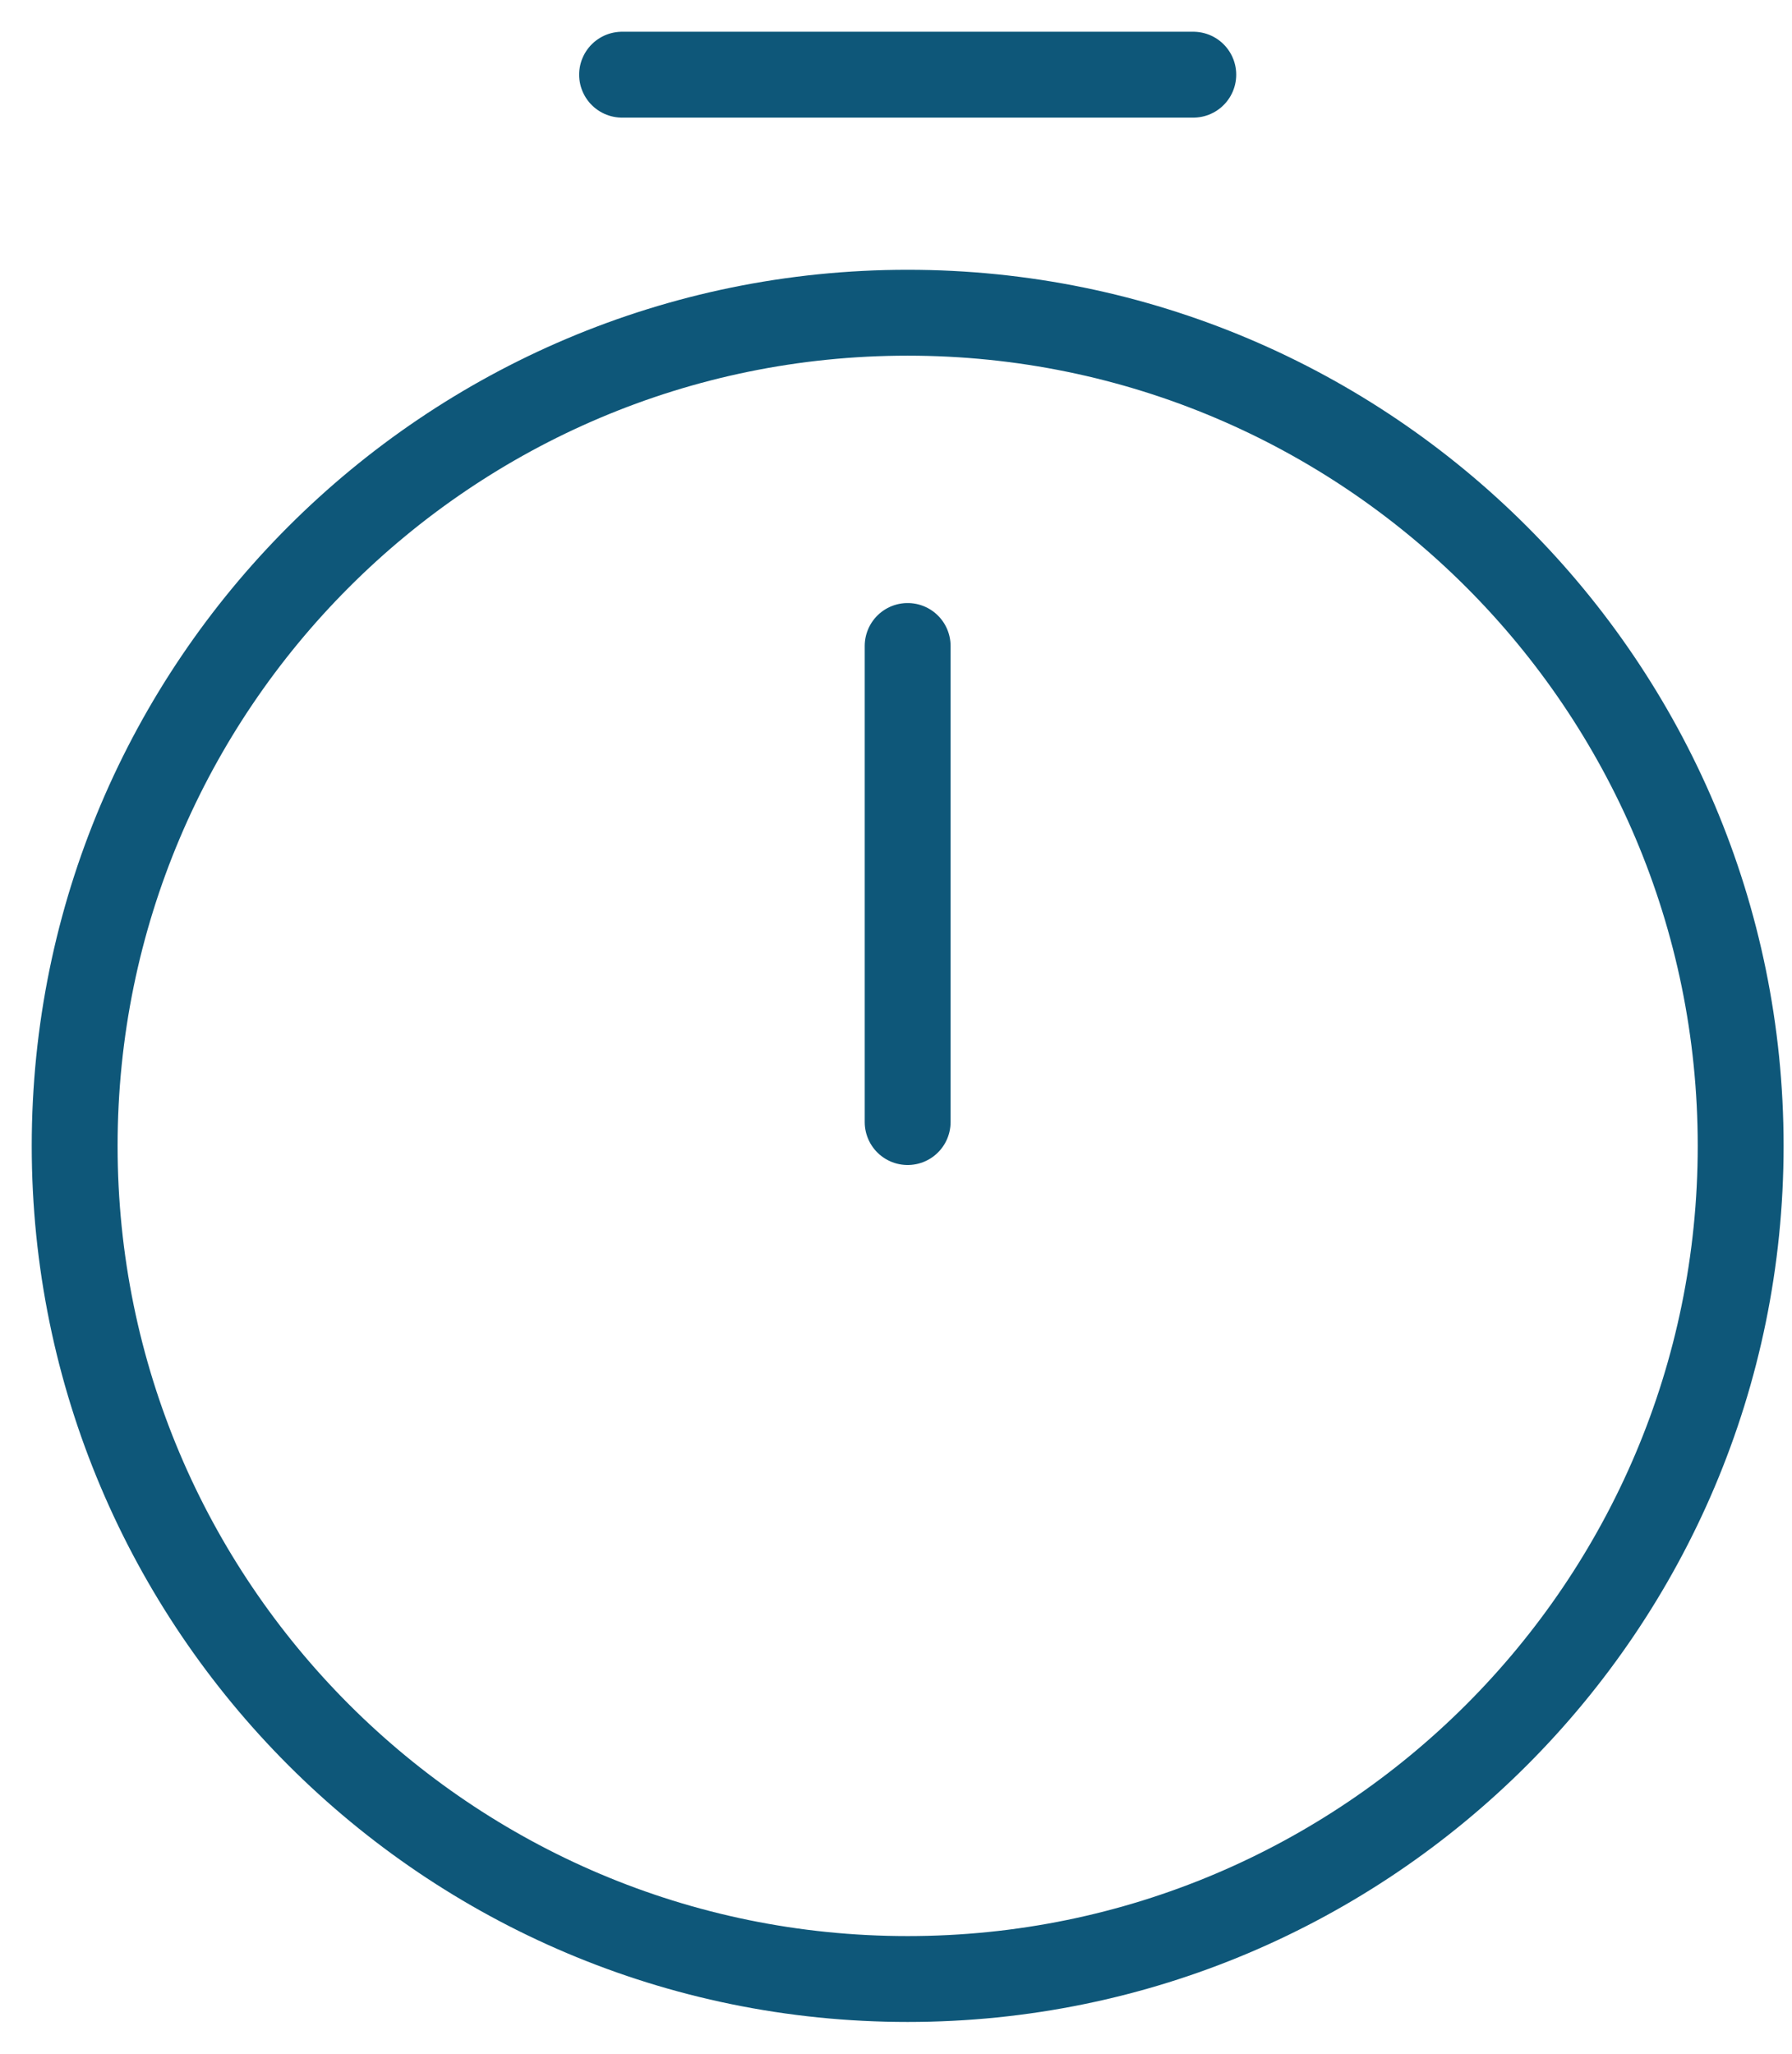 <svg width="48" height="55" viewBox="0 0 48 55" fill="none" xmlns="http://www.w3.org/2000/svg">
<path d="M46.625 30.688C46.625 43.004 36.629 53 24.312 53C11.996 53 2 43.004 2 30.688C2 18.371 11.996 8.375 24.312 8.375C36.629 8.375 46.625 18.371 46.625 30.688Z" stroke="#0E5779" stroke-width="2.3" stroke-linecap="round" stroke-linejoin="round"/>
<path d="M24.312 17.3V30.05" stroke="#0E5779" stroke-width="2.3" stroke-linecap="round" stroke-linejoin="round"/>
<path d="M16.663 2H31.963" stroke="#0E5779" stroke-width="2.3" stroke-miterlimit="10" stroke-linecap="round" stroke-linejoin="round"/>
</svg>
